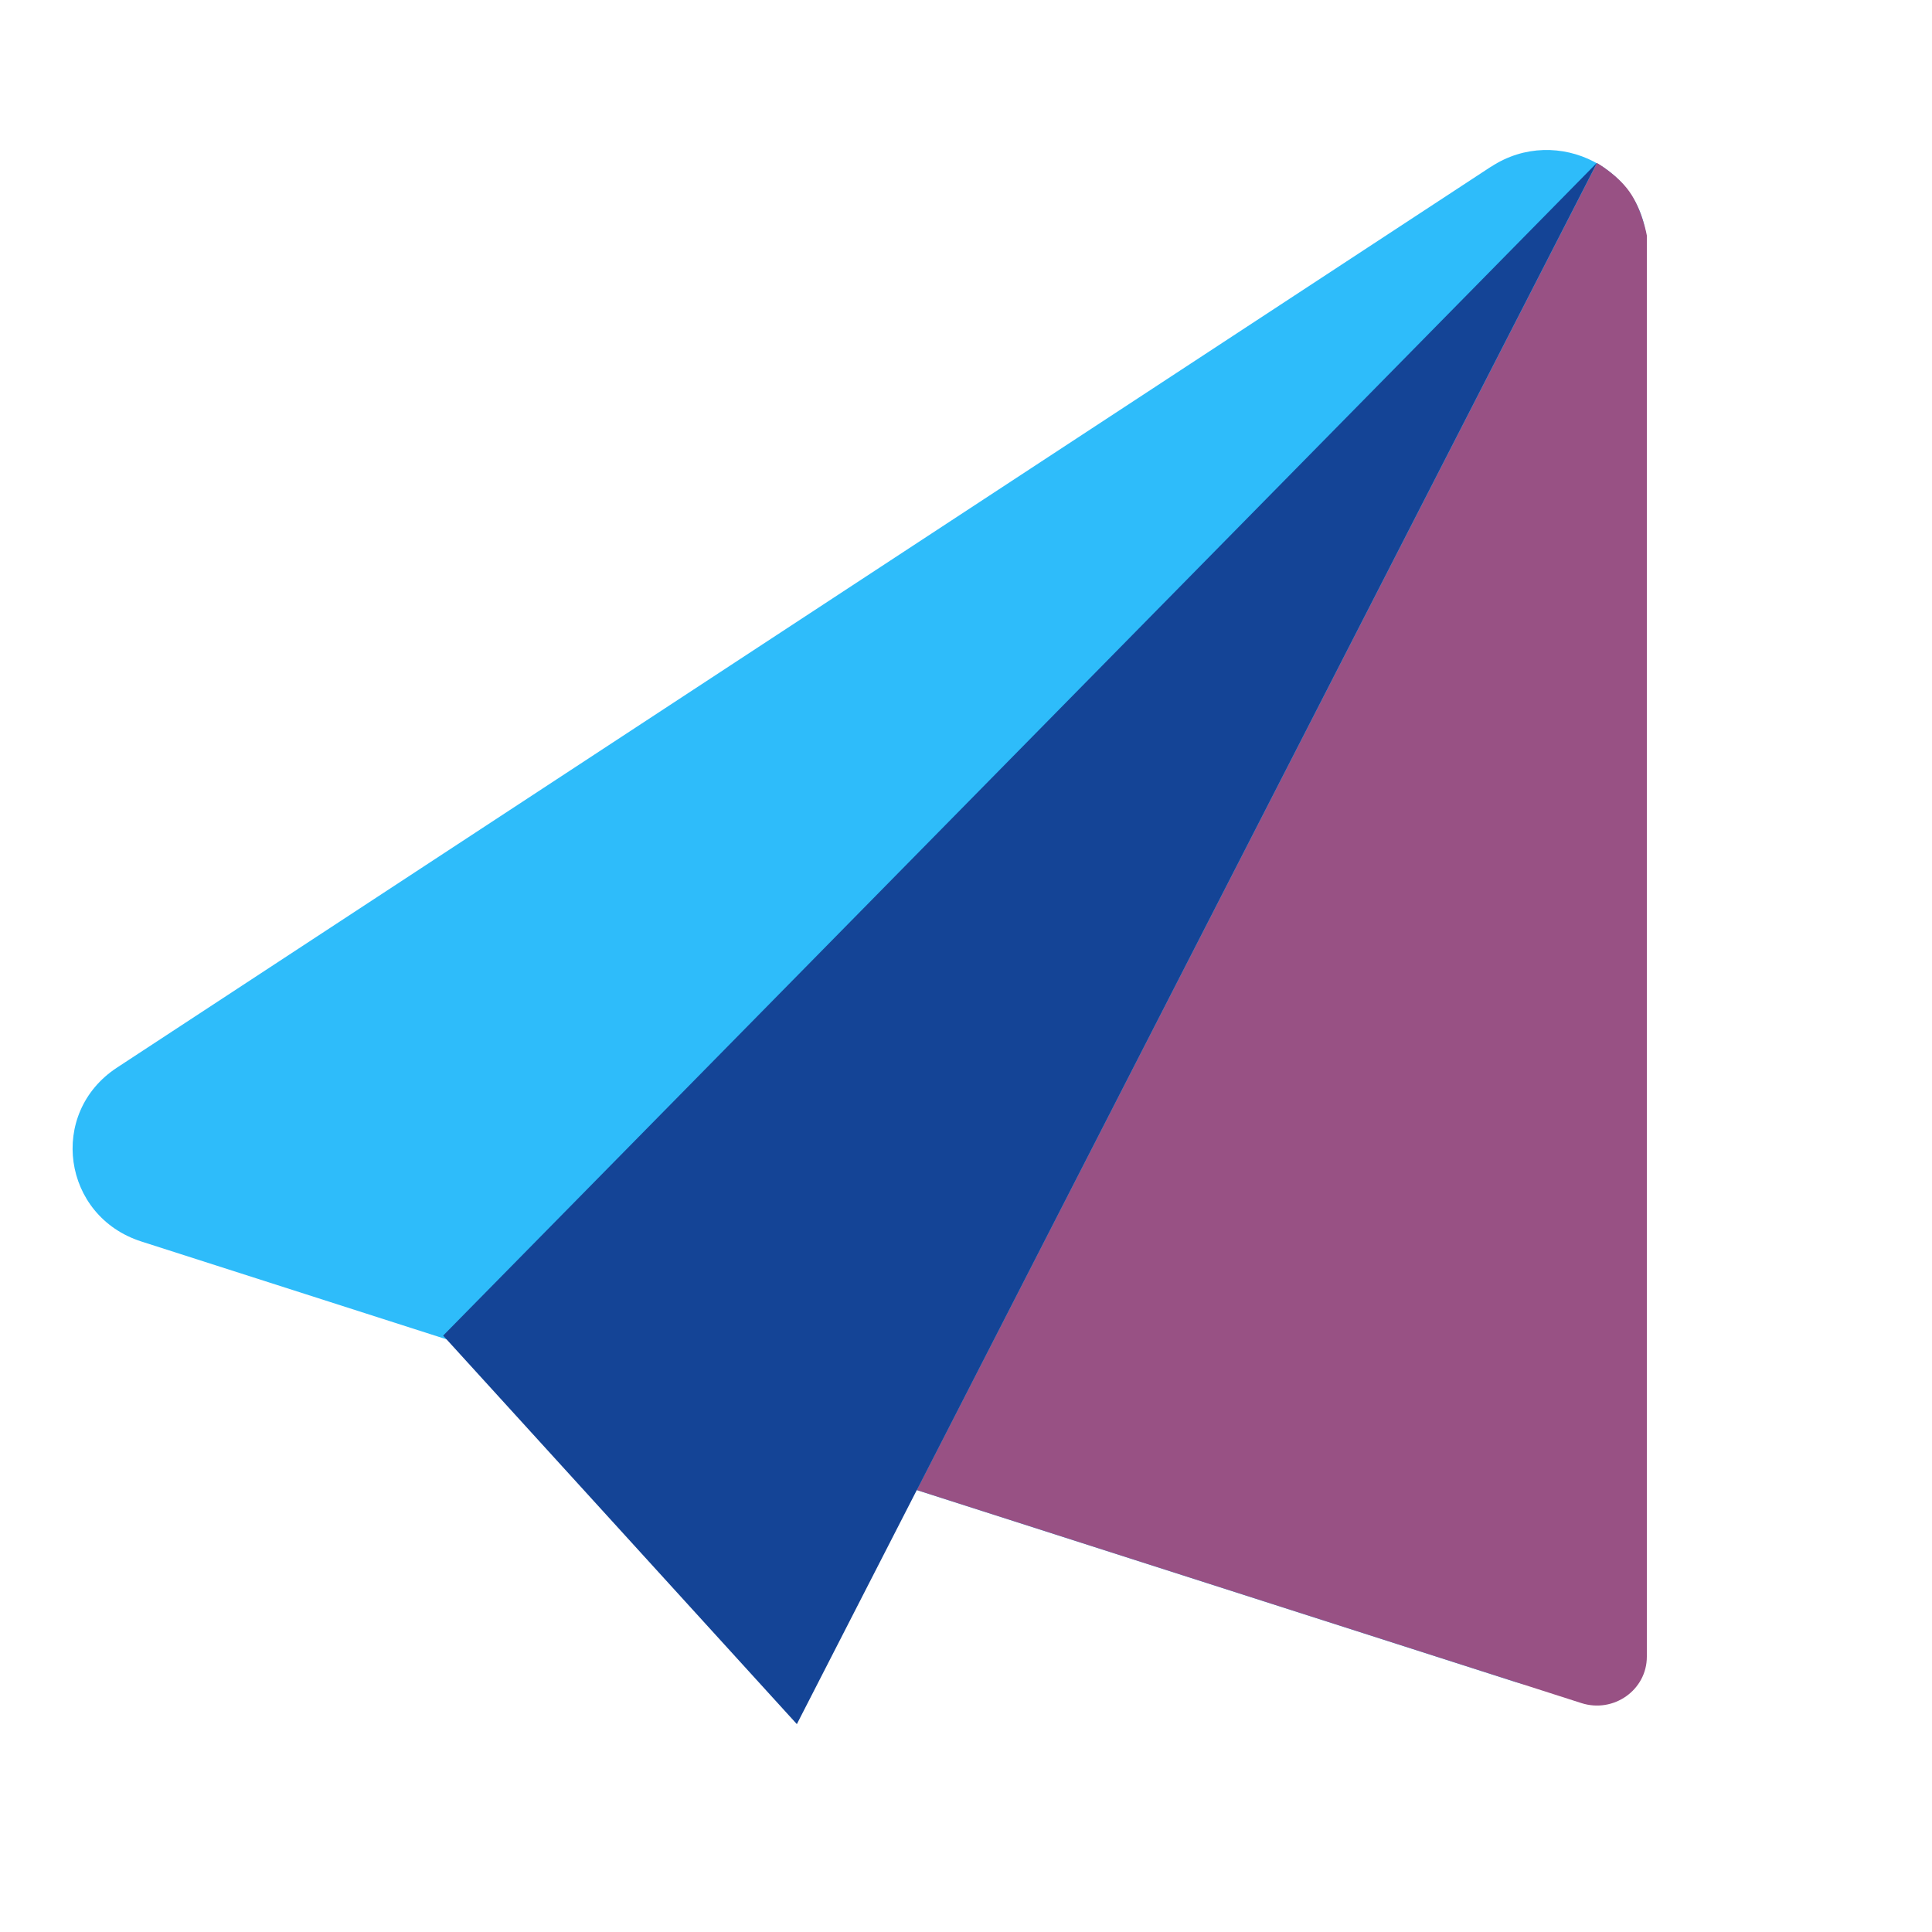 <svg xmlns="http://www.w3.org/2000/svg" xmlns:xlink="http://www.w3.org/1999/xlink" width="100" zoomAndPan="magnify" viewBox="0 0 75 75" height="100" preserveAspectRatio="xMidYMid meet" version="1.2"><g id="be58ef55c7"><path style=" stroke:none;fill-rule:nonzero;fill:#2ebcfa;fill-opacity:1;" d="M 57.883 6.469 L 4.535 41.449 C 1.855 43.211 2.418 47.211 5.488 48.195 L 58.836 65.297 C 61.348 66.102 63.93 64.277 63.93 61.695 L 63.93 9.617 C 63.93 6.586 60.461 4.781 57.883 6.473 Z M 57.883 6.469 "/><path style=" stroke:none;fill-rule:nonzero;fill:#985184;fill-opacity:1;" d="M 61.996 6.328 L 35.59 57.844 L 61.387 66.113 C 62.641 66.516 63.93 65.605 63.93 64.312 L 63.93 9.141 C 63.93 9.141 63.754 8.137 63.246 7.43 C 62.785 6.781 61.996 6.328 61.996 6.328 Z M 61.996 6.328 "/><path style=" stroke:none;fill-rule:nonzero;fill:#144496;fill-opacity:1;" d="M 17.203 51.848 L 61.996 6.316 L 30.934 66.93 Z M 17.203 51.848 "/></g></svg>